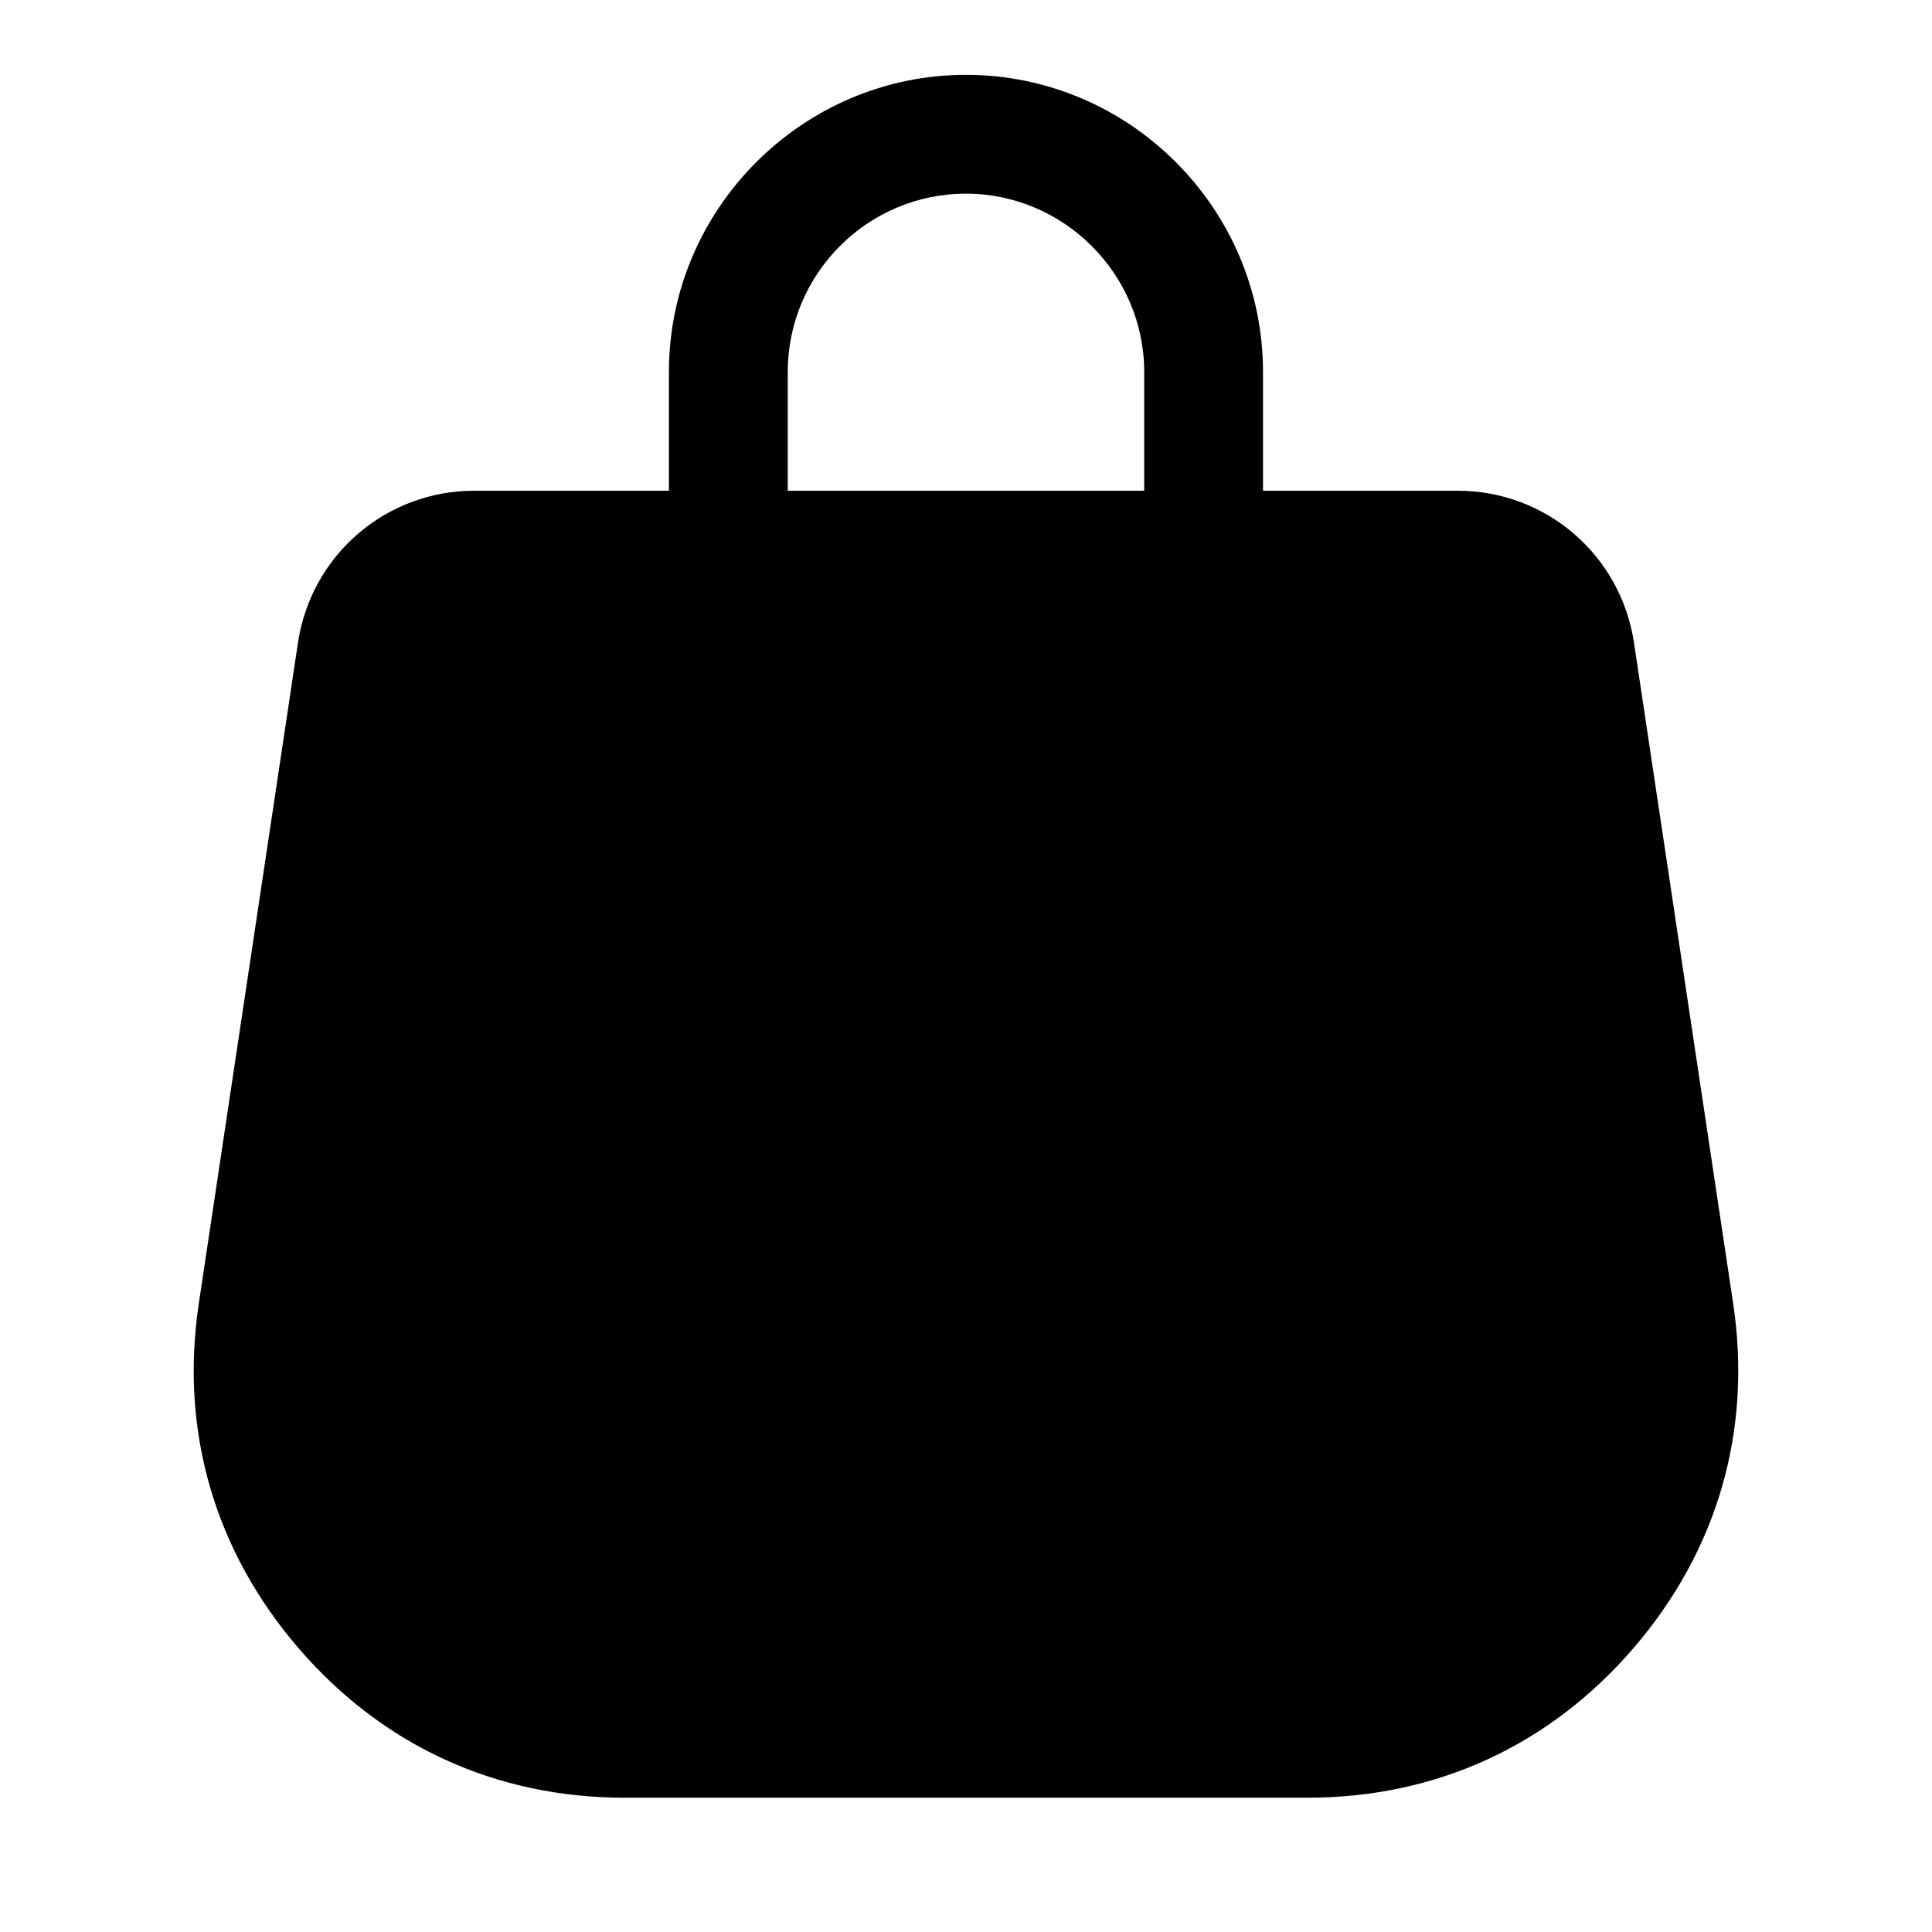 <?xml version="1.0" encoding="UTF-8"?>
<!-- Uploaded to: SVG Repo, www.svgrepo.com, Generator: SVG Repo Mixer Tools -->
<svg fill="#000000" width="800px" height="800px" version="1.1" viewBox="144 144 512 512" xmlns="http://www.w3.org/2000/svg">
 <path d="m490.51 620.41h-181.03c-34.098 0-64.129-13.801-86.371-39.629-22.258-25.855-31.484-57.609-26.422-91.355l26.277-175.09c3.477-23.184 23.246-40.285 46.703-40.285h51.605v-31.5c0-43.242 35.477-78.719 78.719-78.719 43.305 0 78.719 35.414 78.719 78.719v31.5h51.613c23.453 0 43.227 17.102 46.703 40.285l26.277 175.09c5.062 33.746-4.16 65.5-26.422 91.355-22.242 25.832-52.273 39.629-86.371 39.629zm-137.75-346.36h94.465v-31.5c0-25.926-21.301-47.227-47.227-47.227-26.031 0-47.234 21.199-47.234 47.227v31.5z"/>
</svg>